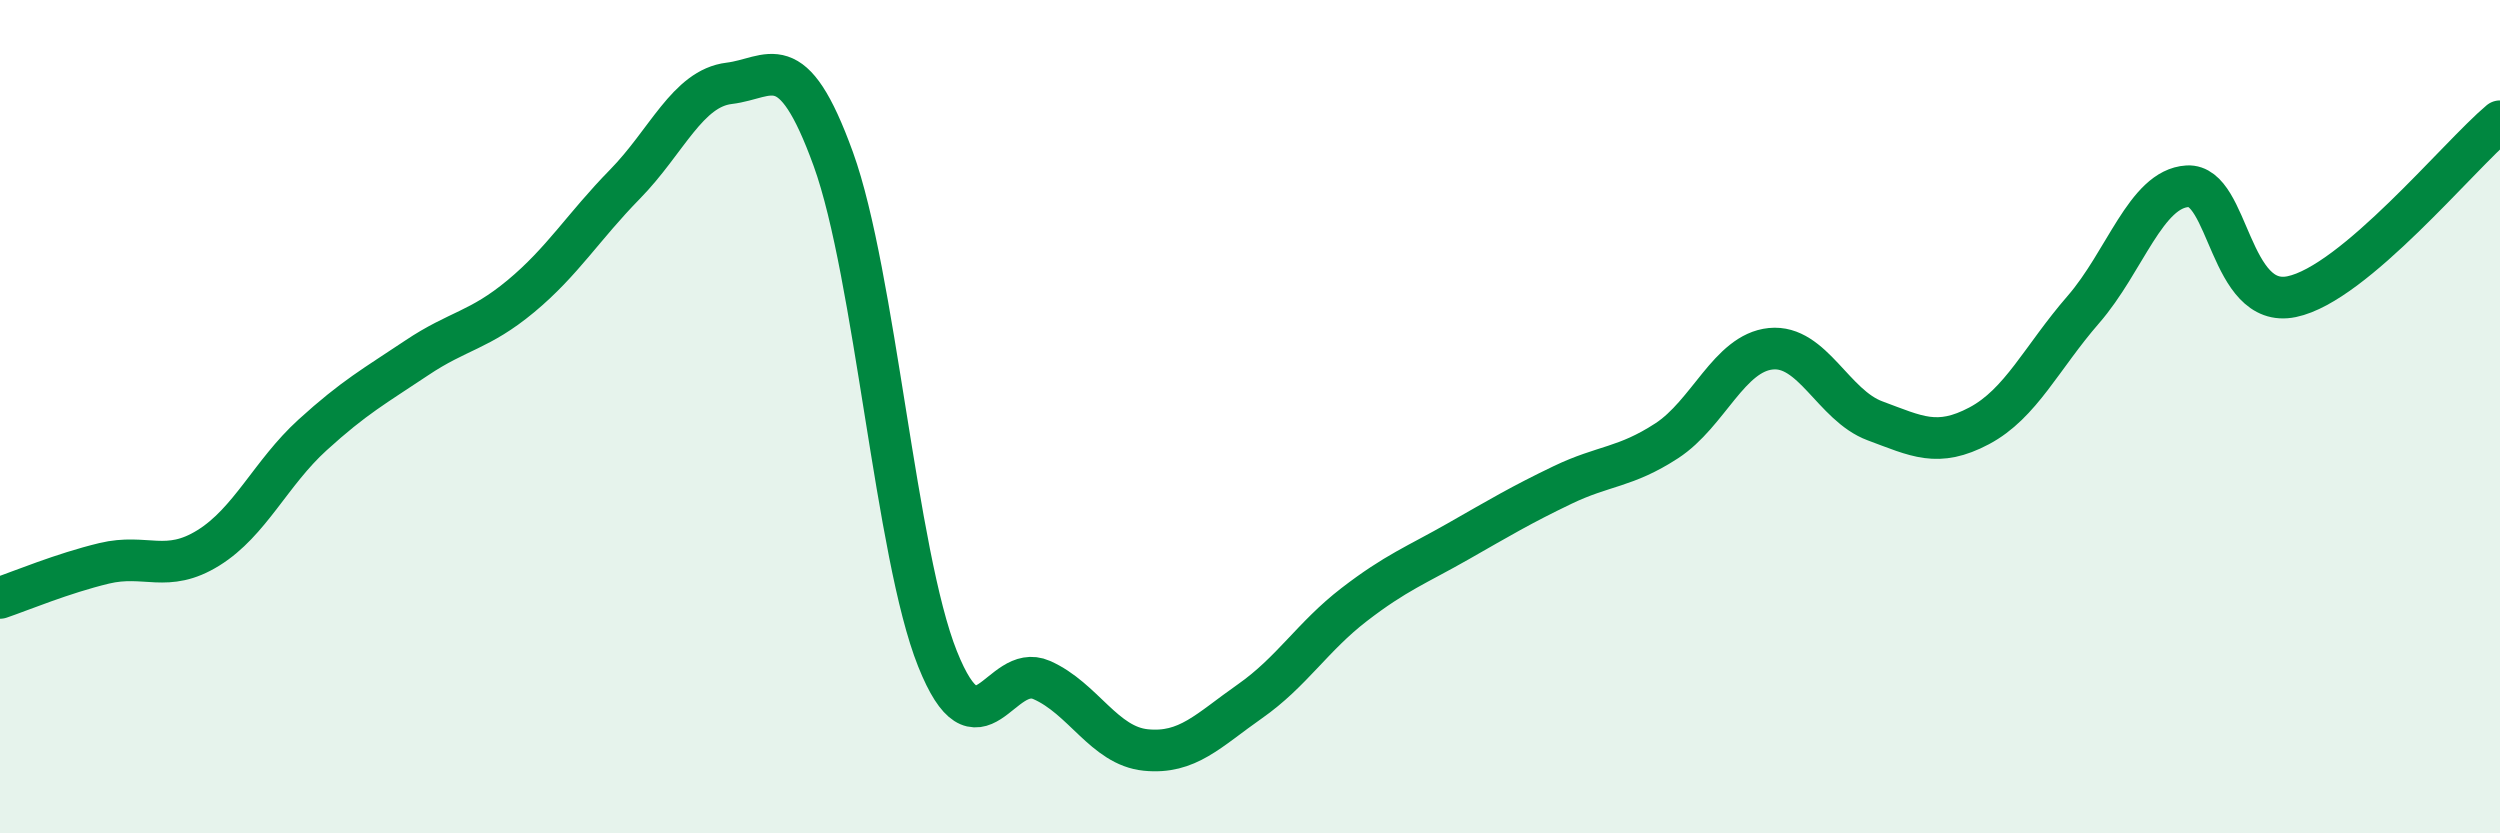 
    <svg width="60" height="20" viewBox="0 0 60 20" xmlns="http://www.w3.org/2000/svg">
      <path
        d="M 0,14.35 C 0.5,14.18 1.5,13.76 2.5,13.52 C 3.5,13.28 4,13.77 5,13.15 C 6,12.53 6.5,11.35 7.5,10.44 C 8.5,9.53 9,9.26 10,8.59 C 11,7.92 11.5,7.94 12.5,7.11 C 13.5,6.28 14,5.44 15,4.42 C 16,3.4 16.5,2.12 17.5,2 C 18.5,1.88 19,1.06 20,3.82 C 21,6.58 21.5,13.31 22.5,15.81 C 23.5,18.31 24,15.88 25,16.32 C 26,16.76 26.5,17.9 27.5,18 C 28.5,18.1 29,17.53 30,16.83 C 31,16.13 31.5,15.28 32.5,14.51 C 33.5,13.74 34,13.56 35,12.99 C 36,12.42 36.5,12.12 37.5,11.64 C 38.5,11.16 39,11.23 40,10.58 C 41,9.93 41.5,8.47 42.5,8.37 C 43.5,8.27 44,9.73 45,10.1 C 46,10.47 46.5,10.75 47.5,10.22 C 48.5,9.69 49,8.58 50,7.43 C 51,6.28 51.5,4.53 52.5,4.47 C 53.5,4.41 53.5,7.43 55,7.12 C 56.5,6.81 59,3.75 60,2.91L60 20L0 20Z"
        fill="#008740"
        opacity="0.1"
        stroke-linecap="round"
        stroke-linejoin="round"
      />
      <path
        d="M 0,14.35 C 0.5,14.18 1.5,13.76 2.5,13.52 C 3.5,13.28 4,13.77 5,13.15 C 6,12.53 6.5,11.35 7.5,10.44 C 8.5,9.53 9,9.26 10,8.59 C 11,7.92 11.5,7.94 12.5,7.11 C 13.5,6.28 14,5.44 15,4.42 C 16,3.4 16.5,2.12 17.5,2 C 18.5,1.88 19,1.06 20,3.82 C 21,6.58 21.5,13.31 22.5,15.81 C 23.5,18.31 24,15.88 25,16.32 C 26,16.76 26.5,17.9 27.5,18 C 28.5,18.1 29,17.53 30,16.83 C 31,16.13 31.5,15.28 32.5,14.51 C 33.5,13.74 34,13.56 35,12.99 C 36,12.42 36.5,12.12 37.5,11.64 C 38.5,11.16 39,11.23 40,10.58 C 41,9.93 41.5,8.47 42.5,8.37 C 43.5,8.27 44,9.73 45,10.1 C 46,10.47 46.5,10.75 47.5,10.22 C 48.5,9.69 49,8.58 50,7.43 C 51,6.28 51.5,4.53 52.5,4.47 C 53.5,4.41 53.5,7.43 55,7.12 C 56.5,6.81 59,3.75 60,2.91"
        stroke="#008740"
        stroke-width="1"
        fill="none"
        stroke-linecap="round"
        stroke-linejoin="round"
      />
    </svg>
  